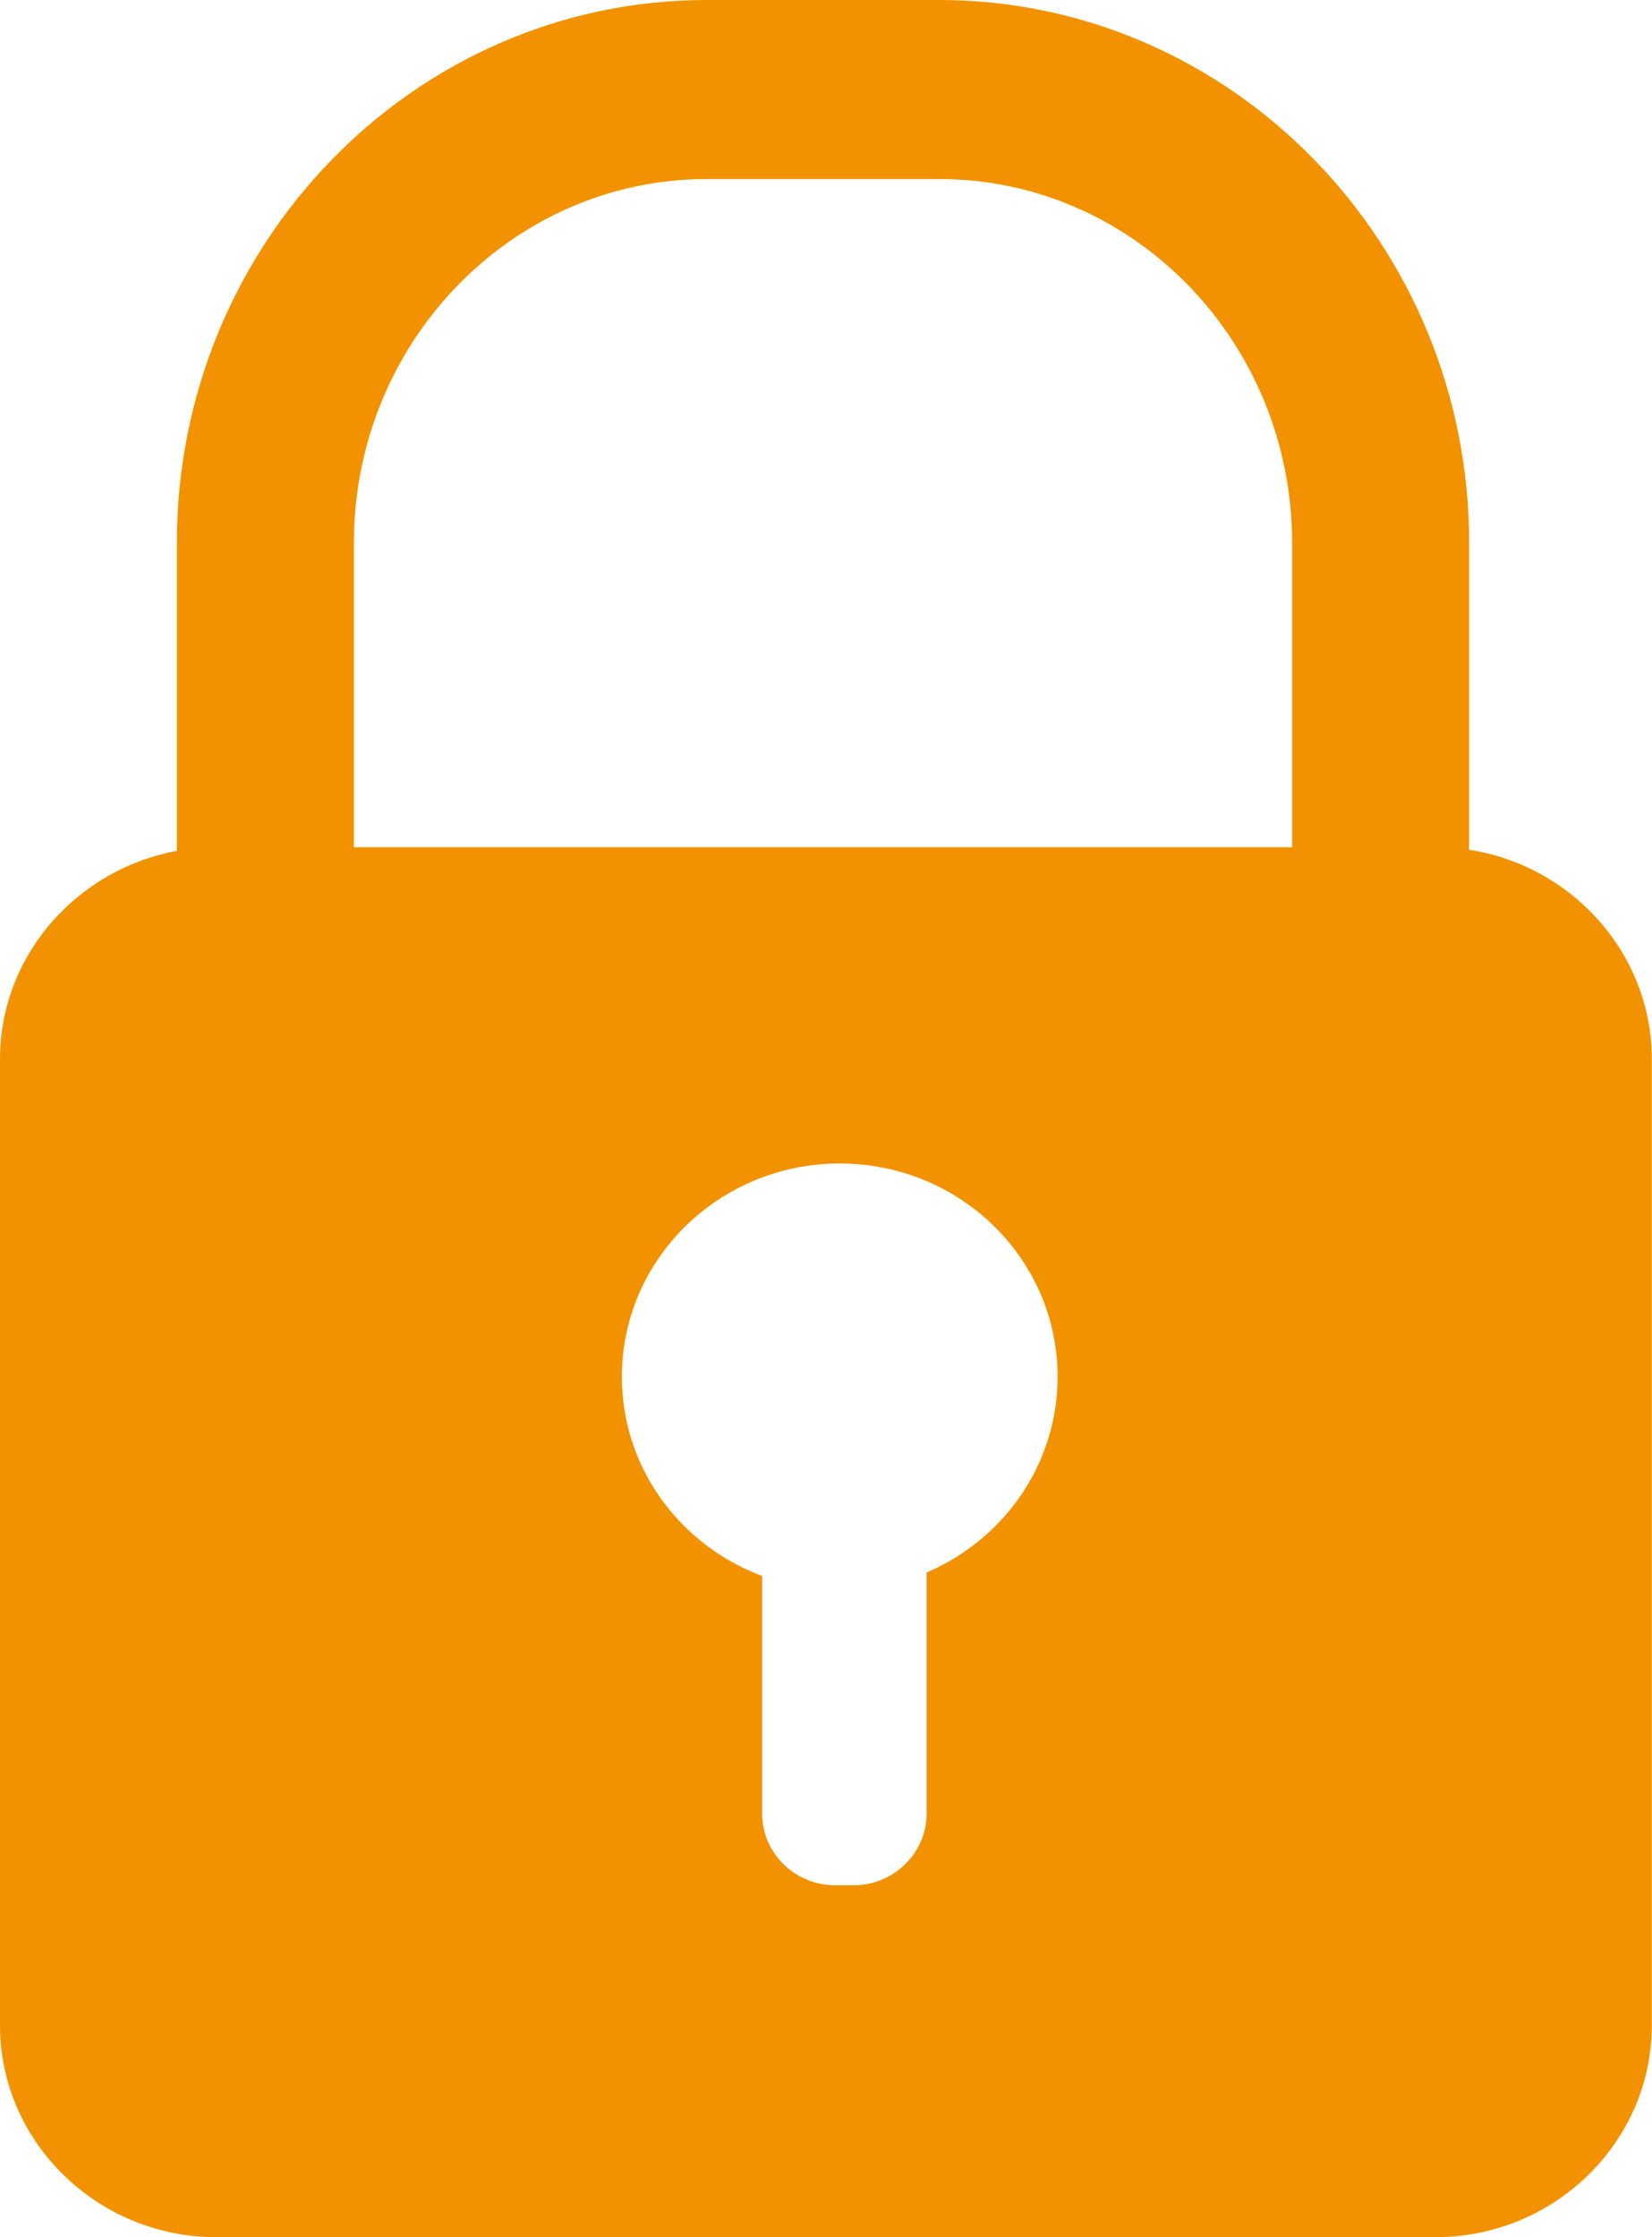 <svg xmlns="http://www.w3.org/2000/svg" xmlns:xlink="http://www.w3.org/1999/xlink" id="Layer_1" data-name="Layer 1" viewBox="0 0 85.38 115.58"><defs><style>      .cls-1 {        fill: none;      }      .cls-2 {        fill: #f39200;      }      .cls-3 {        clip-path: url(#clippath);      }    </style><clipPath id="clippath"><rect class="cls-1" x="0" width="85.38" height="115.58"></rect></clipPath></defs><g class="cls-3"><path class="cls-2" d="M66.78,43.77H18.29v-15.72c0-10.37,8.18-18.8,18.24-18.8h12.01c10.06,0,18.24,8.43,18.24,18.8v15.72ZM47.89,81.23v12.47c0,2.03-1.7,3.7-3.78,3.7h-.94c-2.08,0-3.78-1.66-3.78-3.7v-12.28c-4.24-1.58-7.25-5.59-7.25-10.29,0-6.08,5.04-11.02,11.26-11.02s11.26,4.93,11.26,11.02c0,4.52-2.79,8.41-6.77,10.11M75.93,43.9v-15.85C75.93,12.58,63.64,0,48.54,0h-12.01C21.43,0,9.14,12.58,9.14,28.05v15.91c-5.18.95-9.14,5.42-9.14,10.75v49.93c0,6.02,5.03,10.94,11.18,10.94h63.01c6.15,0,11.18-4.92,11.18-10.94v-49.93c0-5.44-4.12-9.99-9.45-10.81"></path></g></svg>